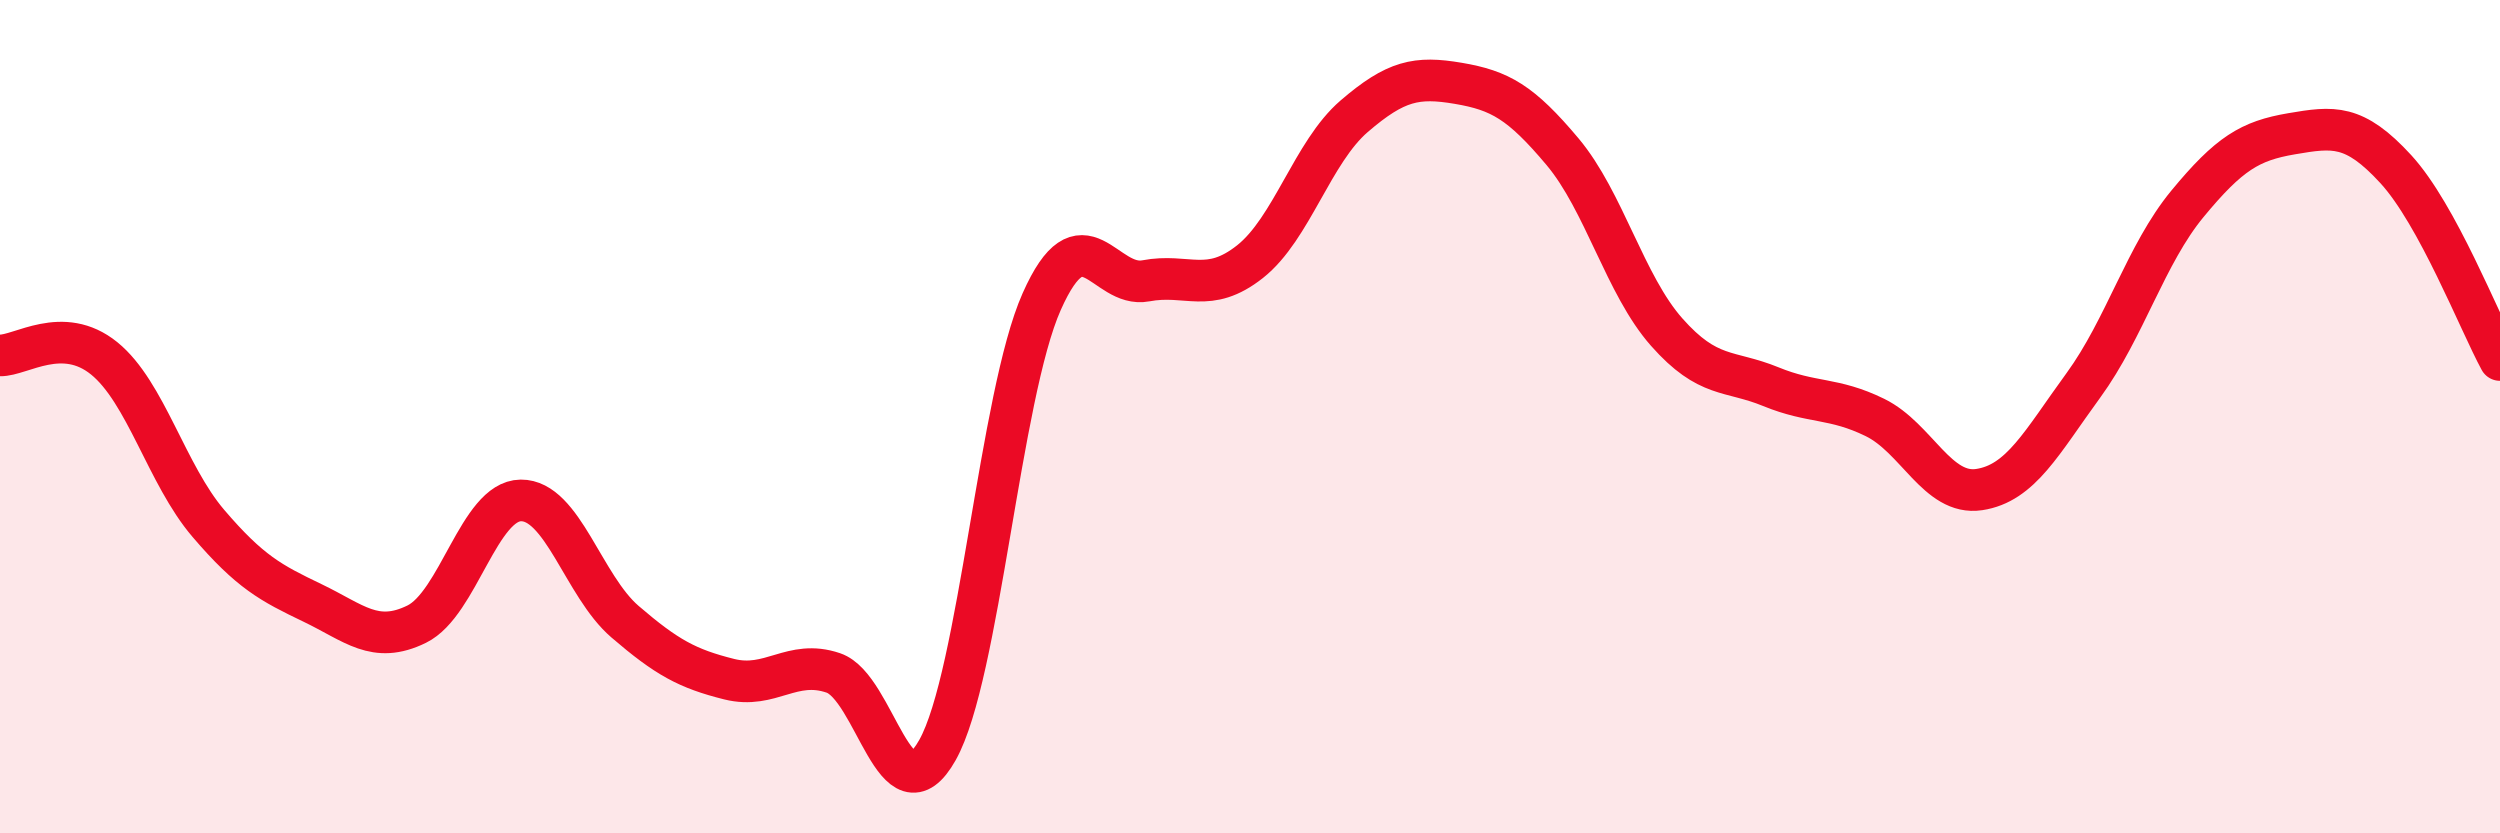 
    <svg width="60" height="20" viewBox="0 0 60 20" xmlns="http://www.w3.org/2000/svg">
      <path
        d="M 0,8.53 C 0.5,8.54 1.5,7.79 2.5,8.6 C 3.5,9.41 4,11.39 5,12.56 C 6,13.73 6.5,13.99 7.5,14.47 C 8.5,14.95 9,15.47 10,14.98 C 11,14.49 11.5,12.02 12.5,12.01 C 13.5,12 14,14.06 15,14.92 C 16,15.78 16.5,16.05 17.5,16.3 C 18.5,16.55 19,15.81 20,16.15 C 21,16.49 21.5,19.78 22.5,18 C 23.5,16.22 24,9.49 25,7.24 C 26,4.99 26.5,6.93 27.5,6.74 C 28.5,6.55 29,7.07 30,6.28 C 31,5.49 31.5,3.65 32.5,2.79 C 33.5,1.93 34,1.83 35,2 C 36,2.17 36.5,2.45 37.5,3.64 C 38.5,4.83 39,6.84 40,7.97 C 41,9.1 41.5,8.87 42.5,9.28 C 43.5,9.69 44,9.53 45,10.02 C 46,10.51 46.5,11.9 47.5,11.75 C 48.5,11.6 49,10.62 50,9.25 C 51,7.88 51.5,6.1 52.5,4.89 C 53.5,3.68 54,3.38 55,3.21 C 56,3.04 56.5,2.97 57.5,4.06 C 58.5,5.15 59.5,7.72 60,8.64L60 20L0 20Z"
        fill="#EB0A25"
        opacity="0.1"
        stroke-linecap="round"
        stroke-linejoin="round"
      />
      <path
        d="M 0,8.53 C 0.5,8.54 1.5,7.79 2.5,8.6 C 3.5,9.41 4,11.39 5,12.56 C 6,13.73 6.5,13.99 7.5,14.47 C 8.5,14.95 9,15.47 10,14.98 C 11,14.49 11.5,12.02 12.5,12.01 C 13.5,12 14,14.06 15,14.92 C 16,15.78 16.5,16.05 17.5,16.3 C 18.5,16.55 19,15.81 20,16.15 C 21,16.49 21.5,19.78 22.5,18 C 23.5,16.22 24,9.49 25,7.24 C 26,4.99 26.5,6.93 27.5,6.74 C 28.5,6.55 29,7.07 30,6.28 C 31,5.49 31.5,3.65 32.5,2.79 C 33.5,1.93 34,1.83 35,2 C 36,2.17 36.5,2.45 37.5,3.64 C 38.5,4.83 39,6.84 40,7.97 C 41,9.1 41.5,8.87 42.5,9.28 C 43.5,9.69 44,9.53 45,10.02 C 46,10.51 46.5,11.9 47.5,11.75 C 48.5,11.6 49,10.62 50,9.25 C 51,7.88 51.5,6.1 52.5,4.89 C 53.5,3.68 54,3.38 55,3.21 C 56,3.04 56.5,2.97 57.5,4.06 C 58.5,5.15 59.5,7.72 60,8.64"
        stroke="#EB0A25"
        stroke-width="1"
        fill="none"
        stroke-linecap="round"
        stroke-linejoin="round"
      />
    </svg>
  